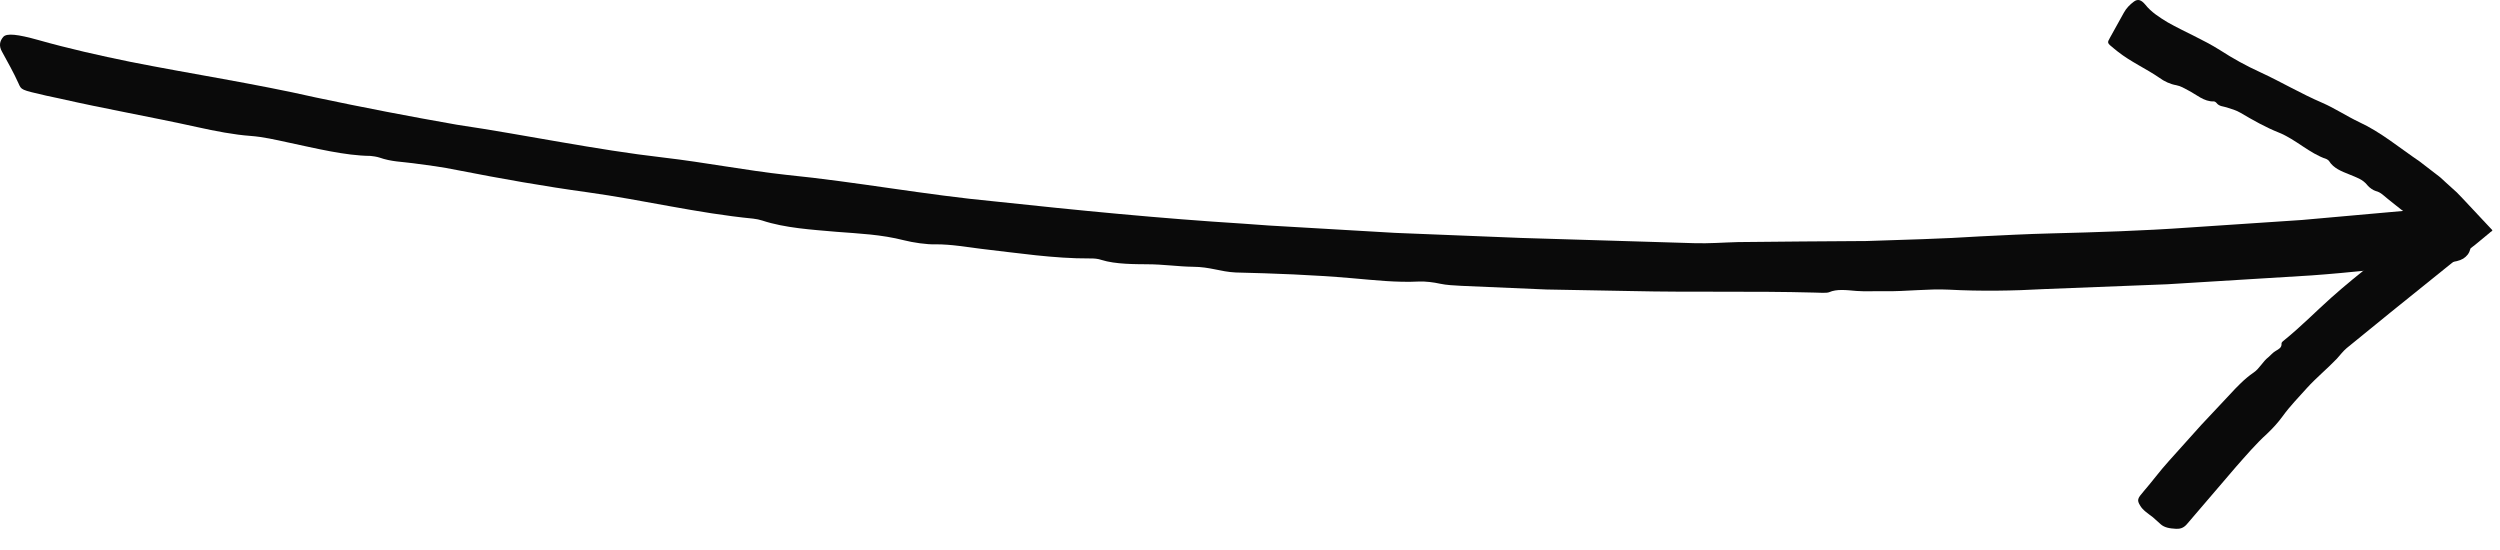 <svg width="109" height="24" viewBox="0 0 109 24" fill="none" xmlns="http://www.w3.org/2000/svg">
<path d="M107.606 10.27C107.602 10.12 107.585 9.971 107.599 9.82C107.614 9.588 107.174 9.419 106.709 9.261C106.431 9.171 106.041 9.088 105.308 9.15L100.366 9.591L95.417 9.922C93.429 10.064 91.417 10.126 89.442 10.176C88.378 10.202 87.273 10.26 86.337 10.306C84.675 10.415 83.02 10.452 81.366 10.509C79.502 10.521 77.637 10.533 75.773 10.555C75.131 10.571 74.524 10.624 73.848 10.602C71.34 10.529 68.832 10.447 66.319 10.374L60.82 10.153L55.32 9.832C54.947 9.808 54.572 9.775 54.199 9.751C50.597 9.526 46.992 9.17 43.391 8.784C40.351 8.498 37.349 7.93 34.296 7.625C32.517 7.431 30.715 7.077 28.948 6.872C25.93 6.525 22.934 5.885 19.922 5.438C17.88 5.081 15.828 4.686 13.768 4.25C11.078 3.639 8.376 3.23 5.691 2.698C4.342 2.423 2.99 2.118 1.659 1.742C0.772 1.494 0.289 1.438 0.143 1.609C-0.014 1.79 -0.056 2.004 0.088 2.254C0.342 2.717 0.602 3.18 0.803 3.627C0.938 3.928 0.893 3.911 2.021 4.172L2.584 4.292C4.595 4.751 6.567 5.092 8.591 5.54C9.378 5.715 10.215 5.876 10.925 5.926C11.47 5.967 12.002 6.09 12.558 6.211C13.768 6.466 15.038 6.787 16.155 6.798C16.231 6.802 16.454 6.837 16.544 6.87C17.068 7.054 17.528 7.051 18.011 7.117C18.654 7.202 19.271 7.278 19.955 7.42C21.834 7.788 23.73 8.125 25.608 8.382C28.052 8.72 30.399 9.295 32.843 9.533C32.963 9.544 33.136 9.582 33.233 9.615C34.233 9.945 35.404 10.013 36.47 10.107C37.484 10.186 38.406 10.22 39.427 10.479C39.793 10.573 40.423 10.669 40.794 10.652C41.506 10.652 42.113 10.769 42.794 10.851C44.363 11.031 45.975 11.277 47.512 11.268C47.707 11.264 47.879 11.282 48.021 11.332C48.64 11.529 49.534 11.516 50.007 11.522C50.719 11.522 51.389 11.625 52.007 11.631C52.776 11.636 53.2 11.847 53.871 11.88C55.55 11.921 57.237 11.981 58.95 12.13C59.913 12.213 60.886 12.324 61.859 12.275C62.167 12.263 62.511 12.309 62.786 12.37C63.061 12.43 63.397 12.446 63.725 12.463L67.424 12.622L71.122 12.69C73.786 12.751 76.434 12.684 79.093 12.756C79.314 12.76 79.644 12.787 79.754 12.739C80.078 12.595 80.491 12.646 80.935 12.685C81.334 12.717 81.773 12.686 82.183 12.697C83.123 12.71 84.054 12.584 84.971 12.629C86.344 12.702 87.754 12.682 89.154 12.603C90.933 12.537 92.711 12.46 94.49 12.394C96.586 12.266 98.682 12.137 100.778 12.008C102.508 11.885 104.22 11.674 105.937 11.532C107.108 11.428 107.351 11.391 107.589 11.104C107.825 10.786 107.669 10.536 107.606 10.27Z" fill="#0A0A0A"/>
<path d="M93.868 22.554L94.199 22.851C94.371 23.009 94.614 23.042 94.865 23.055C95.017 23.064 95.185 23.042 95.343 22.86L97.491 20.352C97.927 19.86 98.362 19.348 98.842 18.913C99.096 18.674 99.338 18.406 99.52 18.153C99.839 17.709 100.223 17.321 100.585 16.914C100.994 16.464 101.468 16.079 101.888 15.639C102.028 15.488 102.146 15.32 102.316 15.177L104.231 13.618L107.37 11.089C107.55 10.946 107.751 10.811 107.921 10.669L108.546 10.153C108.573 10.111 108.701 10.072 108.657 10.025L108.234 9.574C107.856 9.18 107.496 8.774 107.118 8.39L106.625 7.944C106.507 7.832 106.389 7.72 106.262 7.629L105.498 7.041C104.614 6.443 103.803 5.758 102.86 5.324C102.31 5.062 101.794 4.718 101.257 4.485C100.316 4.081 99.457 3.57 98.555 3.153C97.944 2.876 97.35 2.547 96.793 2.186C96.047 1.717 95.252 1.393 94.511 0.974C94.155 0.759 93.787 0.524 93.534 0.201C93.359 -0.007 93.215 -0.057 93.043 0.066C92.862 0.199 92.703 0.361 92.597 0.559L92.001 1.634C91.868 1.874 91.857 1.864 92.176 2.122L92.336 2.251C92.909 2.702 93.561 2.987 94.141 3.386C94.363 3.551 94.632 3.672 94.886 3.715C95.079 3.751 95.237 3.85 95.403 3.938C95.767 4.123 96.1 4.44 96.52 4.421C96.55 4.418 96.613 4.454 96.635 4.483C96.757 4.644 96.926 4.632 97.08 4.682C97.285 4.747 97.49 4.803 97.688 4.919C98.233 5.241 98.786 5.553 99.364 5.783C100.117 6.09 100.681 6.682 101.441 6.938C101.482 6.956 101.525 6.993 101.547 7.021C101.74 7.338 102.1 7.473 102.42 7.601C102.72 7.73 103.016 7.809 103.226 8.085C103.303 8.18 103.472 8.298 103.585 8.33C103.809 8.384 103.941 8.545 104.11 8.674C104.503 8.977 104.858 9.322 105.313 9.511C105.375 9.536 105.407 9.574 105.412 9.634C105.372 9.787 105.418 9.724 105.5 9.748C105.591 9.762 105.564 9.804 105.656 9.827C105.8 9.877 105.458 9.861 105.49 9.889C105.503 9.928 105.486 9.97 105.448 10.012C105.468 10.001 105.307 10.133 105.212 10.21L104.869 10.464C104.601 10.644 104.312 10.805 104.111 11.08C104.047 11.165 103.94 11.212 103.831 11.23C103.722 11.248 103.636 11.314 103.551 11.39C102.906 11.907 102.252 12.435 101.63 12.99C100.961 13.589 100.325 14.236 99.623 14.807C99.566 14.851 99.471 14.918 99.475 14.978C99.488 15.157 99.362 15.216 99.227 15.296C99.102 15.365 99.01 15.482 98.906 15.57C98.649 15.768 98.511 16.079 98.252 16.248C97.86 16.516 97.534 16.86 97.208 17.214L95.978 18.524L94.565 20.098C94.175 20.527 93.837 20.992 93.457 21.43C93.198 21.729 93.162 21.802 93.31 22.042C93.424 22.245 93.655 22.389 93.868 22.554Z" fill="#0A0A0A"/>
</svg>
